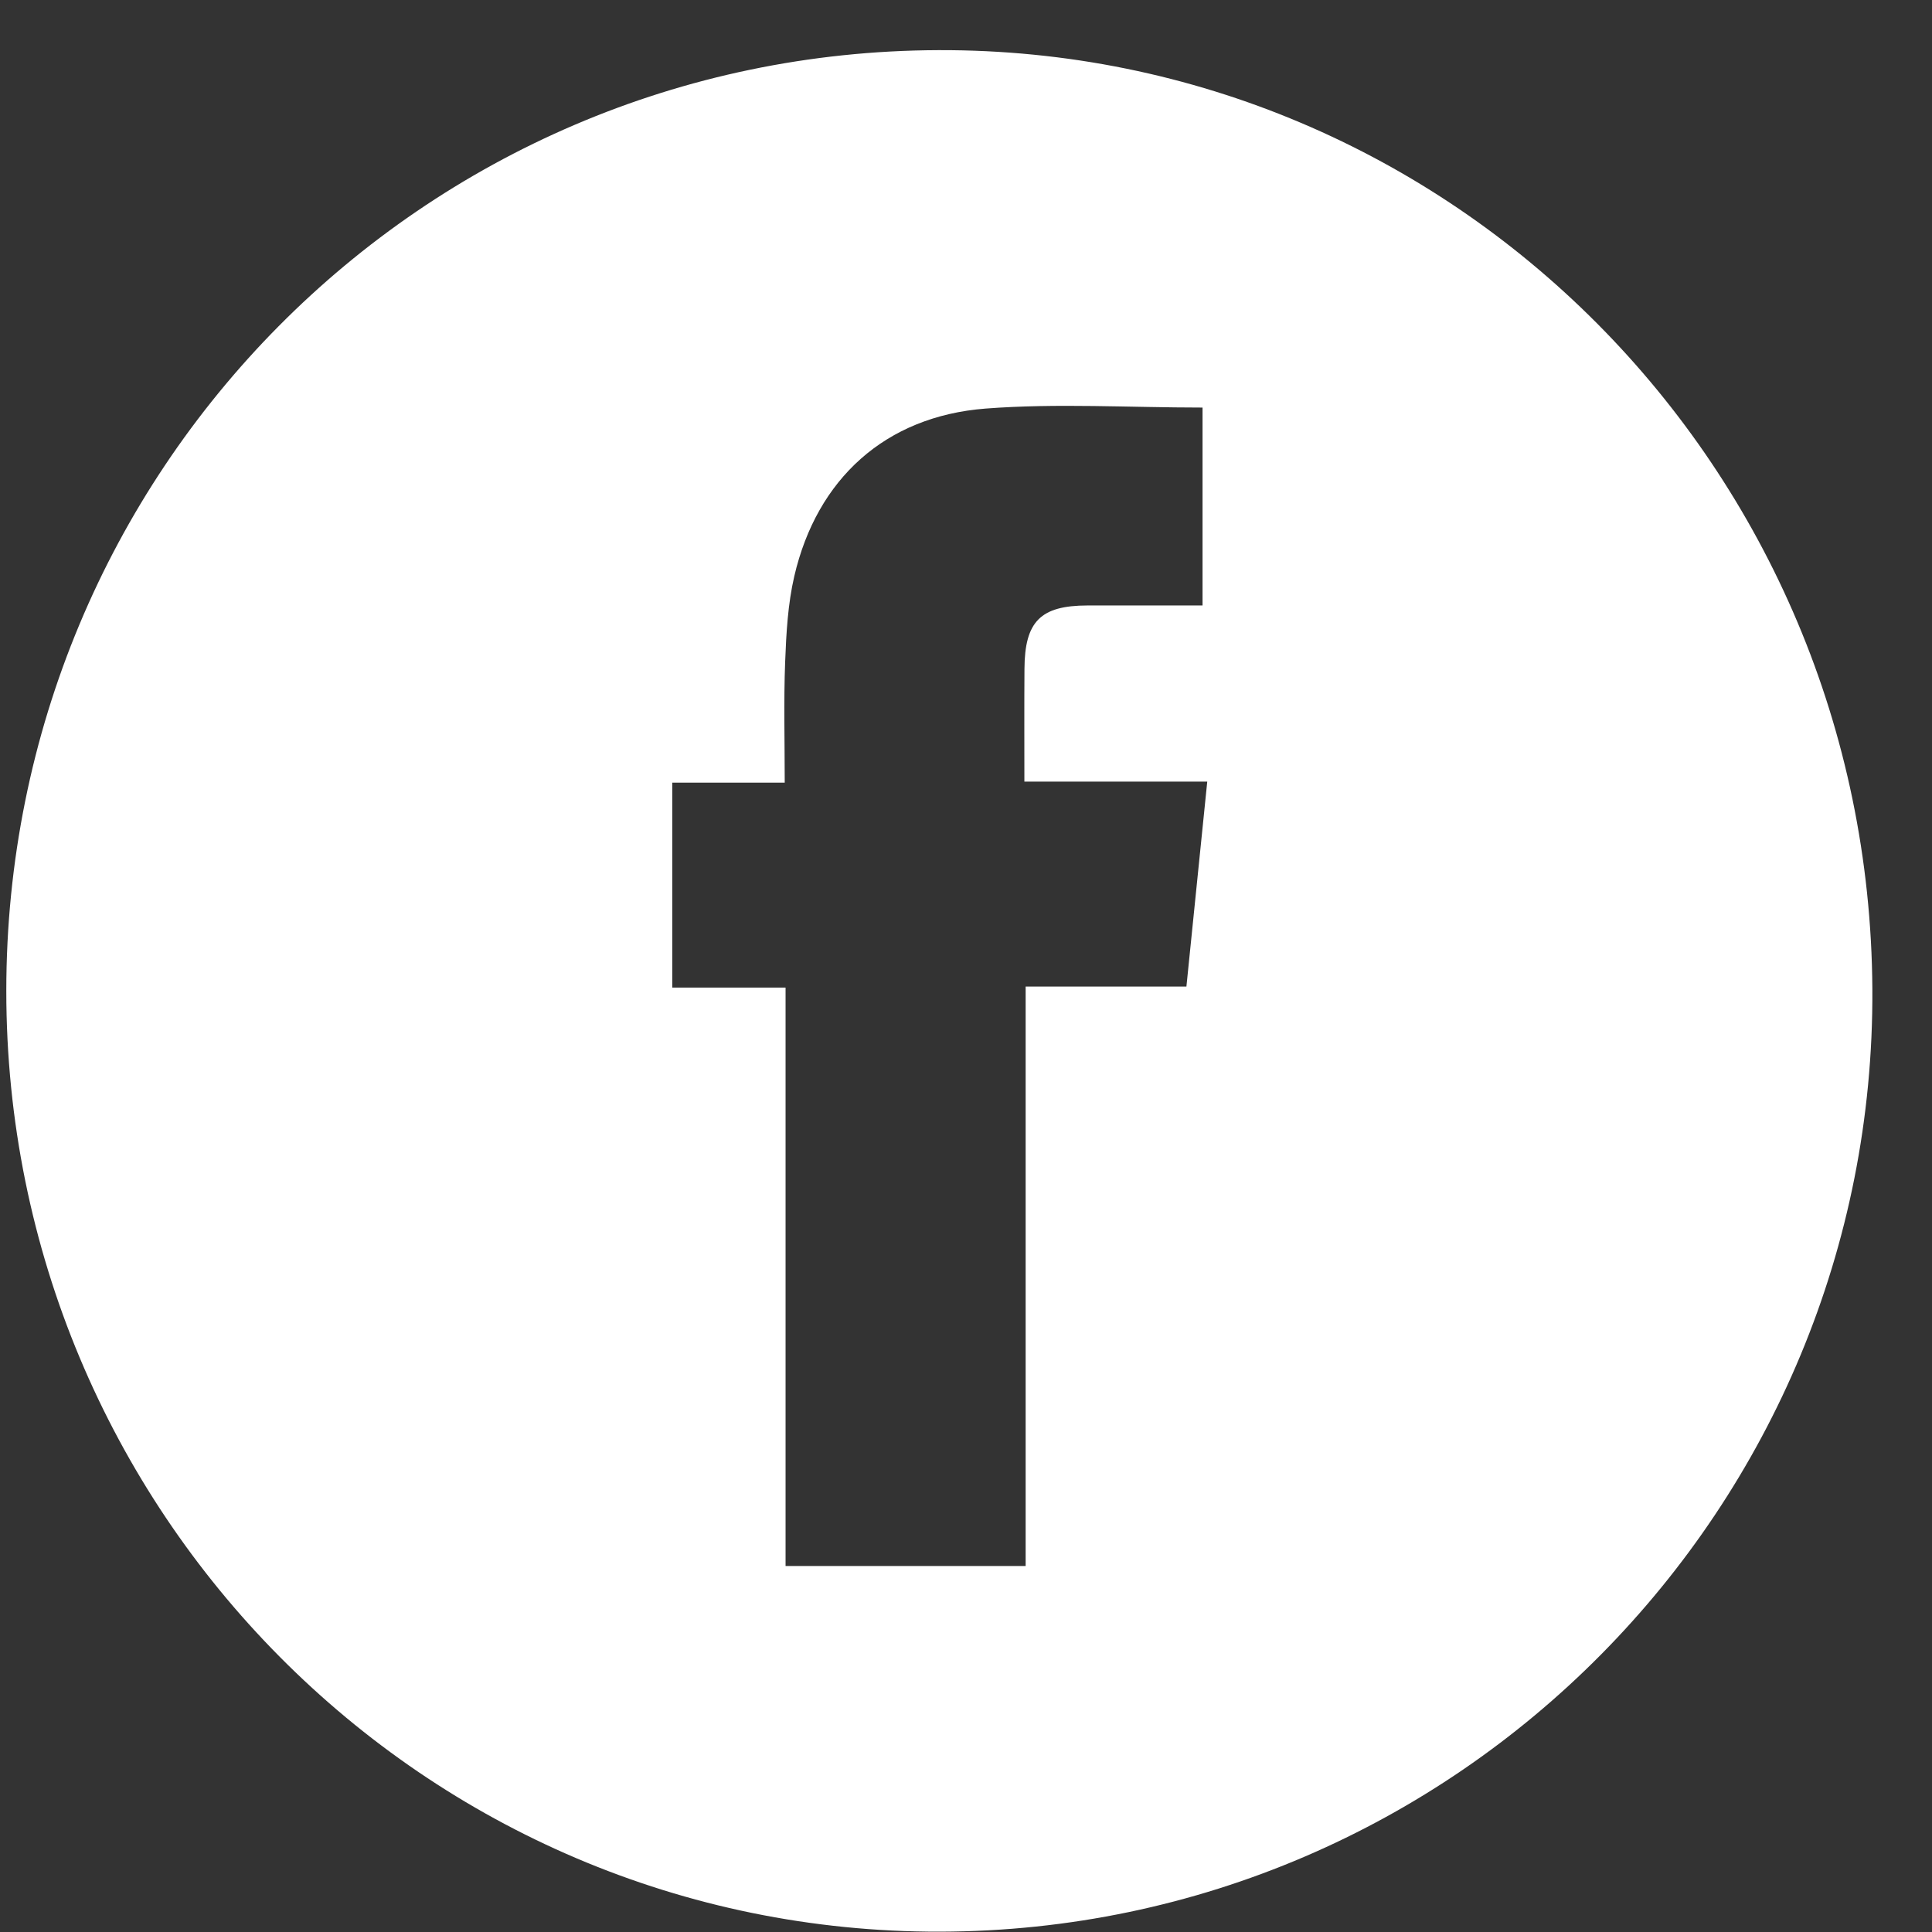<svg width="23" height="23" viewBox="0 0 23 23" fill="none" xmlns="http://www.w3.org/2000/svg">
<rect x="0" y="0" width="23" height="23" fill="#333333" stroke="none"/>
<path d="M11.171 0.597C17.29 0.576 22.253 5.564 22.29 11.774C22.326 17.945 17.347 22.982 11.193 22.996C5.055 23.011 0.074 17.993 0.075 11.796C0.075 5.609 5.02 0.618 11.171 0.597ZM14.124 11.745C14.208 10.921 14.288 10.133 14.372 9.305C13.635 9.305 12.925 9.305 12.195 9.305C12.195 8.834 12.193 8.398 12.196 7.963C12.199 7.397 12.388 7.209 12.946 7.208C13.401 7.207 13.856 7.208 14.316 7.208C14.316 6.402 14.316 5.627 14.316 4.852C13.443 4.852 12.583 4.799 11.732 4.864C10.539 4.957 9.725 5.701 9.456 6.859C9.379 7.191 9.36 7.539 9.347 7.881C9.329 8.348 9.342 8.816 9.342 9.317C8.876 9.317 8.441 9.317 8.003 9.317C8.003 10.144 8.003 10.937 8.003 11.757C8.454 11.757 8.891 11.757 9.352 11.757C9.352 14.072 9.352 16.358 9.352 18.643C10.313 18.643 11.248 18.643 12.21 18.643C12.21 16.335 12.21 14.049 12.21 11.745C12.86 11.745 13.482 11.745 14.124 11.745Z" fill="white"/>
</svg>
